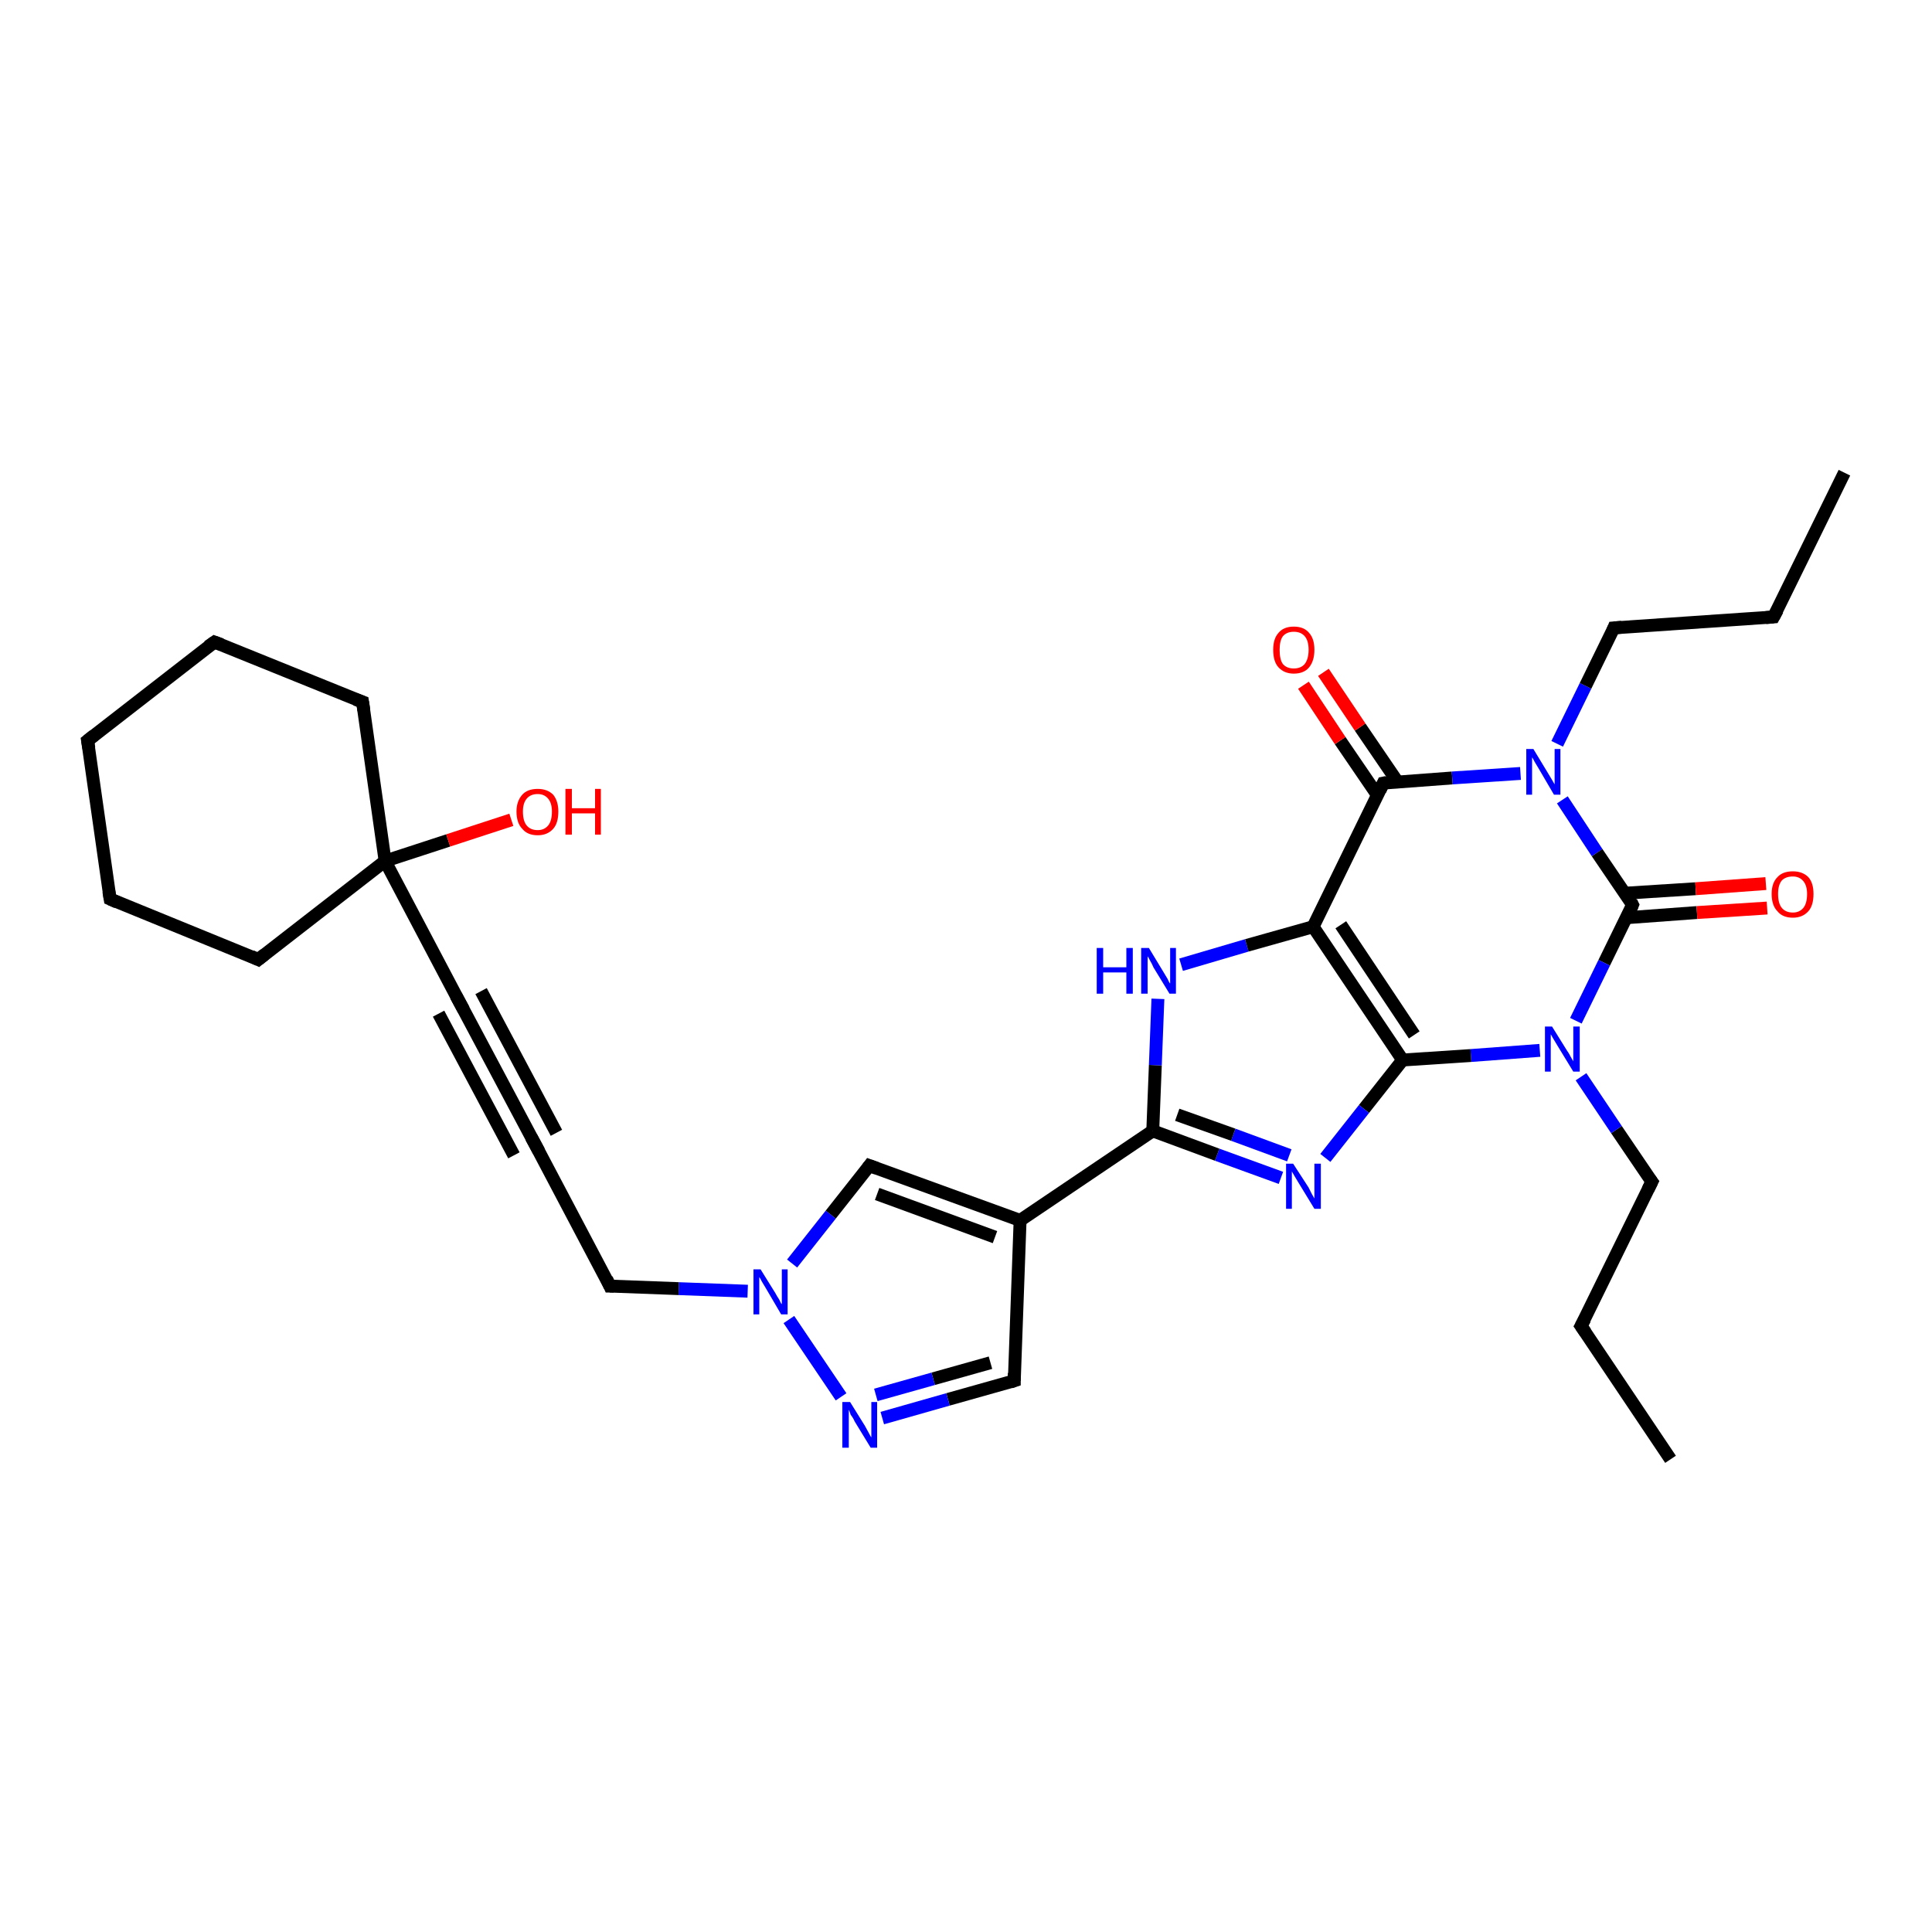 <?xml version='1.0' encoding='iso-8859-1'?>
<svg version='1.1' baseProfile='full'
              xmlns='http://www.w3.org/2000/svg'
                      xmlns:rdkit='http://www.rdkit.org/xml'
                      xmlns:xlink='http://www.w3.org/1999/xlink'
                  xml:space='preserve'
width='300px' height='300px' viewBox='0 0 300 300'>
<!-- END OF HEADER -->
<rect style='opacity:1.0;fill:#FFFFFF;stroke:none' width='300.0' height='300.0' x='0.0' y='0.0'> </rect>
<path class='bond-0 atom-0 atom-1' d='M 259.4,226.6 L 245.5,205.9' style='fill:none;fill-rule:evenodd;stroke:#000000;stroke-width:2.0px;stroke-linecap:butt;stroke-linejoin:miter;stroke-opacity:1' />
<path class='bond-1 atom-1 atom-2' d='M 245.5,205.9 L 256.5,183.5' style='fill:none;fill-rule:evenodd;stroke:#000000;stroke-width:2.0px;stroke-linecap:butt;stroke-linejoin:miter;stroke-opacity:1' />
<path class='bond-2 atom-2 atom-3' d='M 256.5,183.5 L 251.0,175.4' style='fill:none;fill-rule:evenodd;stroke:#000000;stroke-width:2.0px;stroke-linecap:butt;stroke-linejoin:miter;stroke-opacity:1' />
<path class='bond-2 atom-2 atom-3' d='M 251.0,175.4 L 245.5,167.2' style='fill:none;fill-rule:evenodd;stroke:#0000FF;stroke-width:2.0px;stroke-linecap:butt;stroke-linejoin:miter;stroke-opacity:1' />
<path class='bond-3 atom-3 atom-4' d='M 239.1,163.1 L 228.4,163.9' style='fill:none;fill-rule:evenodd;stroke:#0000FF;stroke-width:2.0px;stroke-linecap:butt;stroke-linejoin:miter;stroke-opacity:1' />
<path class='bond-3 atom-3 atom-4' d='M 228.4,163.9 L 217.8,164.6' style='fill:none;fill-rule:evenodd;stroke:#000000;stroke-width:2.0px;stroke-linecap:butt;stroke-linejoin:miter;stroke-opacity:1' />
<path class='bond-4 atom-4 atom-5' d='M 217.8,164.6 L 211.8,172.2' style='fill:none;fill-rule:evenodd;stroke:#000000;stroke-width:2.0px;stroke-linecap:butt;stroke-linejoin:miter;stroke-opacity:1' />
<path class='bond-4 atom-4 atom-5' d='M 211.8,172.2 L 205.8,179.8' style='fill:none;fill-rule:evenodd;stroke:#0000FF;stroke-width:2.0px;stroke-linecap:butt;stroke-linejoin:miter;stroke-opacity:1' />
<path class='bond-5 atom-5 atom-6' d='M 198.9,182.9 L 189.0,179.3' style='fill:none;fill-rule:evenodd;stroke:#0000FF;stroke-width:2.0px;stroke-linecap:butt;stroke-linejoin:miter;stroke-opacity:1' />
<path class='bond-5 atom-5 atom-6' d='M 189.0,179.3 L 179.0,175.6' style='fill:none;fill-rule:evenodd;stroke:#000000;stroke-width:2.0px;stroke-linecap:butt;stroke-linejoin:miter;stroke-opacity:1' />
<path class='bond-5 atom-5 atom-6' d='M 200.2,179.4 L 191.5,176.2' style='fill:none;fill-rule:evenodd;stroke:#0000FF;stroke-width:2.0px;stroke-linecap:butt;stroke-linejoin:miter;stroke-opacity:1' />
<path class='bond-5 atom-5 atom-6' d='M 191.5,176.2 L 182.8,173.1' style='fill:none;fill-rule:evenodd;stroke:#000000;stroke-width:2.0px;stroke-linecap:butt;stroke-linejoin:miter;stroke-opacity:1' />
<path class='bond-6 atom-6 atom-7' d='M 179.0,175.6 L 179.4,165.4' style='fill:none;fill-rule:evenodd;stroke:#000000;stroke-width:2.0px;stroke-linecap:butt;stroke-linejoin:miter;stroke-opacity:1' />
<path class='bond-6 atom-6 atom-7' d='M 179.4,165.4 L 179.8,155.1' style='fill:none;fill-rule:evenodd;stroke:#0000FF;stroke-width:2.0px;stroke-linecap:butt;stroke-linejoin:miter;stroke-opacity:1' />
<path class='bond-7 atom-7 atom-8' d='M 183.4,149.8 L 193.6,146.8' style='fill:none;fill-rule:evenodd;stroke:#0000FF;stroke-width:2.0px;stroke-linecap:butt;stroke-linejoin:miter;stroke-opacity:1' />
<path class='bond-7 atom-7 atom-8' d='M 193.6,146.8 L 203.9,143.9' style='fill:none;fill-rule:evenodd;stroke:#000000;stroke-width:2.0px;stroke-linecap:butt;stroke-linejoin:miter;stroke-opacity:1' />
<path class='bond-8 atom-8 atom-9' d='M 203.9,143.9 L 214.8,121.6' style='fill:none;fill-rule:evenodd;stroke:#000000;stroke-width:2.0px;stroke-linecap:butt;stroke-linejoin:miter;stroke-opacity:1' />
<path class='bond-9 atom-9 atom-10' d='M 217.0,121.4 L 211.2,112.9' style='fill:none;fill-rule:evenodd;stroke:#000000;stroke-width:2.0px;stroke-linecap:butt;stroke-linejoin:miter;stroke-opacity:1' />
<path class='bond-9 atom-9 atom-10' d='M 211.2,112.9 L 205.5,104.4' style='fill:none;fill-rule:evenodd;stroke:#FF0000;stroke-width:2.0px;stroke-linecap:butt;stroke-linejoin:miter;stroke-opacity:1' />
<path class='bond-9 atom-9 atom-10' d='M 213.9,123.5 L 208.1,115.0' style='fill:none;fill-rule:evenodd;stroke:#000000;stroke-width:2.0px;stroke-linecap:butt;stroke-linejoin:miter;stroke-opacity:1' />
<path class='bond-9 atom-9 atom-10' d='M 208.1,115.0 L 202.4,106.4' style='fill:none;fill-rule:evenodd;stroke:#FF0000;stroke-width:2.0px;stroke-linecap:butt;stroke-linejoin:miter;stroke-opacity:1' />
<path class='bond-10 atom-9 atom-11' d='M 214.8,121.6 L 225.5,120.8' style='fill:none;fill-rule:evenodd;stroke:#000000;stroke-width:2.0px;stroke-linecap:butt;stroke-linejoin:miter;stroke-opacity:1' />
<path class='bond-10 atom-9 atom-11' d='M 225.5,120.8 L 236.1,120.1' style='fill:none;fill-rule:evenodd;stroke:#0000FF;stroke-width:2.0px;stroke-linecap:butt;stroke-linejoin:miter;stroke-opacity:1' />
<path class='bond-11 atom-11 atom-12' d='M 241.8,115.5 L 246.2,106.5' style='fill:none;fill-rule:evenodd;stroke:#0000FF;stroke-width:2.0px;stroke-linecap:butt;stroke-linejoin:miter;stroke-opacity:1' />
<path class='bond-11 atom-11 atom-12' d='M 246.2,106.5 L 250.6,97.5' style='fill:none;fill-rule:evenodd;stroke:#000000;stroke-width:2.0px;stroke-linecap:butt;stroke-linejoin:miter;stroke-opacity:1' />
<path class='bond-12 atom-12 atom-13' d='M 250.6,97.5 L 275.4,95.8' style='fill:none;fill-rule:evenodd;stroke:#000000;stroke-width:2.0px;stroke-linecap:butt;stroke-linejoin:miter;stroke-opacity:1' />
<path class='bond-13 atom-13 atom-14' d='M 275.4,95.8 L 286.4,73.4' style='fill:none;fill-rule:evenodd;stroke:#000000;stroke-width:2.0px;stroke-linecap:butt;stroke-linejoin:miter;stroke-opacity:1' />
<path class='bond-14 atom-11 atom-15' d='M 242.6,124.2 L 248.0,132.4' style='fill:none;fill-rule:evenodd;stroke:#0000FF;stroke-width:2.0px;stroke-linecap:butt;stroke-linejoin:miter;stroke-opacity:1' />
<path class='bond-14 atom-11 atom-15' d='M 248.0,132.4 L 253.5,140.5' style='fill:none;fill-rule:evenodd;stroke:#000000;stroke-width:2.0px;stroke-linecap:butt;stroke-linejoin:miter;stroke-opacity:1' />
<path class='bond-15 atom-15 atom-16' d='M 252.6,142.5 L 263.5,141.7' style='fill:none;fill-rule:evenodd;stroke:#000000;stroke-width:2.0px;stroke-linecap:butt;stroke-linejoin:miter;stroke-opacity:1' />
<path class='bond-15 atom-15 atom-16' d='M 263.5,141.7 L 274.4,141.0' style='fill:none;fill-rule:evenodd;stroke:#FF0000;stroke-width:2.0px;stroke-linecap:butt;stroke-linejoin:miter;stroke-opacity:1' />
<path class='bond-15 atom-15 atom-16' d='M 252.3,138.7 L 263.3,138.0' style='fill:none;fill-rule:evenodd;stroke:#000000;stroke-width:2.0px;stroke-linecap:butt;stroke-linejoin:miter;stroke-opacity:1' />
<path class='bond-15 atom-15 atom-16' d='M 263.3,138.0 L 274.2,137.2' style='fill:none;fill-rule:evenodd;stroke:#FF0000;stroke-width:2.0px;stroke-linecap:butt;stroke-linejoin:miter;stroke-opacity:1' />
<path class='bond-16 atom-6 atom-17' d='M 179.0,175.6 L 158.4,189.5' style='fill:none;fill-rule:evenodd;stroke:#000000;stroke-width:2.0px;stroke-linecap:butt;stroke-linejoin:miter;stroke-opacity:1' />
<path class='bond-17 atom-17 atom-18' d='M 158.4,189.5 L 157.5,214.4' style='fill:none;fill-rule:evenodd;stroke:#000000;stroke-width:2.0px;stroke-linecap:butt;stroke-linejoin:miter;stroke-opacity:1' />
<path class='bond-18 atom-18 atom-19' d='M 157.5,214.4 L 147.2,217.3' style='fill:none;fill-rule:evenodd;stroke:#000000;stroke-width:2.0px;stroke-linecap:butt;stroke-linejoin:miter;stroke-opacity:1' />
<path class='bond-18 atom-18 atom-19' d='M 147.2,217.3 L 137.0,220.2' style='fill:none;fill-rule:evenodd;stroke:#0000FF;stroke-width:2.0px;stroke-linecap:butt;stroke-linejoin:miter;stroke-opacity:1' />
<path class='bond-18 atom-18 atom-19' d='M 153.8,211.6 L 144.9,214.1' style='fill:none;fill-rule:evenodd;stroke:#000000;stroke-width:2.0px;stroke-linecap:butt;stroke-linejoin:miter;stroke-opacity:1' />
<path class='bond-18 atom-18 atom-19' d='M 144.9,214.1 L 136.0,216.6' style='fill:none;fill-rule:evenodd;stroke:#0000FF;stroke-width:2.0px;stroke-linecap:butt;stroke-linejoin:miter;stroke-opacity:1' />
<path class='bond-19 atom-19 atom-20' d='M 130.6,216.9 L 122.5,204.9' style='fill:none;fill-rule:evenodd;stroke:#0000FF;stroke-width:2.0px;stroke-linecap:butt;stroke-linejoin:miter;stroke-opacity:1' />
<path class='bond-20 atom-20 atom-21' d='M 116.1,200.5 L 105.4,200.1' style='fill:none;fill-rule:evenodd;stroke:#0000FF;stroke-width:2.0px;stroke-linecap:butt;stroke-linejoin:miter;stroke-opacity:1' />
<path class='bond-20 atom-20 atom-21' d='M 105.4,200.1 L 94.7,199.7' style='fill:none;fill-rule:evenodd;stroke:#000000;stroke-width:2.0px;stroke-linecap:butt;stroke-linejoin:miter;stroke-opacity:1' />
<path class='bond-21 atom-21 atom-22' d='M 94.7,199.7 L 83.1,177.7' style='fill:none;fill-rule:evenodd;stroke:#000000;stroke-width:2.0px;stroke-linecap:butt;stroke-linejoin:miter;stroke-opacity:1' />
<path class='bond-22 atom-22 atom-23' d='M 83.1,177.7 L 71.4,155.7' style='fill:none;fill-rule:evenodd;stroke:#000000;stroke-width:2.0px;stroke-linecap:butt;stroke-linejoin:miter;stroke-opacity:1' />
<path class='bond-22 atom-22 atom-23' d='M 79.8,179.4 L 68.1,157.4' style='fill:none;fill-rule:evenodd;stroke:#000000;stroke-width:2.0px;stroke-linecap:butt;stroke-linejoin:miter;stroke-opacity:1' />
<path class='bond-22 atom-22 atom-23' d='M 86.4,175.9 L 74.7,153.9' style='fill:none;fill-rule:evenodd;stroke:#000000;stroke-width:2.0px;stroke-linecap:butt;stroke-linejoin:miter;stroke-opacity:1' />
<path class='bond-23 atom-23 atom-24' d='M 71.4,155.7 L 59.8,133.7' style='fill:none;fill-rule:evenodd;stroke:#000000;stroke-width:2.0px;stroke-linecap:butt;stroke-linejoin:miter;stroke-opacity:1' />
<path class='bond-24 atom-24 atom-25' d='M 59.8,133.7 L 69.6,130.5' style='fill:none;fill-rule:evenodd;stroke:#000000;stroke-width:2.0px;stroke-linecap:butt;stroke-linejoin:miter;stroke-opacity:1' />
<path class='bond-24 atom-24 atom-25' d='M 69.6,130.5 L 79.4,127.3' style='fill:none;fill-rule:evenodd;stroke:#FF0000;stroke-width:2.0px;stroke-linecap:butt;stroke-linejoin:miter;stroke-opacity:1' />
<path class='bond-25 atom-24 atom-26' d='M 59.8,133.7 L 40.1,149.0' style='fill:none;fill-rule:evenodd;stroke:#000000;stroke-width:2.0px;stroke-linecap:butt;stroke-linejoin:miter;stroke-opacity:1' />
<path class='bond-26 atom-26 atom-27' d='M 40.1,149.0 L 17.1,139.6' style='fill:none;fill-rule:evenodd;stroke:#000000;stroke-width:2.0px;stroke-linecap:butt;stroke-linejoin:miter;stroke-opacity:1' />
<path class='bond-27 atom-27 atom-28' d='M 17.1,139.6 L 13.6,115.0' style='fill:none;fill-rule:evenodd;stroke:#000000;stroke-width:2.0px;stroke-linecap:butt;stroke-linejoin:miter;stroke-opacity:1' />
<path class='bond-28 atom-28 atom-29' d='M 13.6,115.0 L 33.3,99.7' style='fill:none;fill-rule:evenodd;stroke:#000000;stroke-width:2.0px;stroke-linecap:butt;stroke-linejoin:miter;stroke-opacity:1' />
<path class='bond-29 atom-29 atom-30' d='M 33.3,99.7 L 56.3,109.0' style='fill:none;fill-rule:evenodd;stroke:#000000;stroke-width:2.0px;stroke-linecap:butt;stroke-linejoin:miter;stroke-opacity:1' />
<path class='bond-30 atom-20 atom-31' d='M 123.0,196.2 L 129.0,188.6' style='fill:none;fill-rule:evenodd;stroke:#0000FF;stroke-width:2.0px;stroke-linecap:butt;stroke-linejoin:miter;stroke-opacity:1' />
<path class='bond-30 atom-20 atom-31' d='M 129.0,188.6 L 135.0,181.0' style='fill:none;fill-rule:evenodd;stroke:#000000;stroke-width:2.0px;stroke-linecap:butt;stroke-linejoin:miter;stroke-opacity:1' />
<path class='bond-31 atom-15 atom-3' d='M 253.5,140.5 L 249.1,149.5' style='fill:none;fill-rule:evenodd;stroke:#000000;stroke-width:2.0px;stroke-linecap:butt;stroke-linejoin:miter;stroke-opacity:1' />
<path class='bond-31 atom-15 atom-3' d='M 249.1,149.5 L 244.7,158.5' style='fill:none;fill-rule:evenodd;stroke:#0000FF;stroke-width:2.0px;stroke-linecap:butt;stroke-linejoin:miter;stroke-opacity:1' />
<path class='bond-32 atom-31 atom-17' d='M 135.0,181.0 L 158.4,189.5' style='fill:none;fill-rule:evenodd;stroke:#000000;stroke-width:2.0px;stroke-linecap:butt;stroke-linejoin:miter;stroke-opacity:1' />
<path class='bond-32 atom-31 atom-17' d='M 136.2,185.4 L 154.5,192.1' style='fill:none;fill-rule:evenodd;stroke:#000000;stroke-width:2.0px;stroke-linecap:butt;stroke-linejoin:miter;stroke-opacity:1' />
<path class='bond-33 atom-8 atom-4' d='M 203.9,143.9 L 217.8,164.6' style='fill:none;fill-rule:evenodd;stroke:#000000;stroke-width:2.0px;stroke-linecap:butt;stroke-linejoin:miter;stroke-opacity:1' />
<path class='bond-33 atom-8 atom-4' d='M 208.2,143.6 L 219.6,160.7' style='fill:none;fill-rule:evenodd;stroke:#000000;stroke-width:2.0px;stroke-linecap:butt;stroke-linejoin:miter;stroke-opacity:1' />
<path class='bond-34 atom-30 atom-24' d='M 56.3,109.0 L 59.8,133.7' style='fill:none;fill-rule:evenodd;stroke:#000000;stroke-width:2.0px;stroke-linecap:butt;stroke-linejoin:miter;stroke-opacity:1' />
<path d='M 246.2,206.9 L 245.5,205.9 L 246.1,204.8' style='fill:none;stroke:#000000;stroke-width:2.0px;stroke-linecap:butt;stroke-linejoin:miter;stroke-opacity:1;' />
<path d='M 255.9,184.7 L 256.5,183.5 L 256.2,183.1' style='fill:none;stroke:#000000;stroke-width:2.0px;stroke-linecap:butt;stroke-linejoin:miter;stroke-opacity:1;' />
<path d='M 214.3,122.7 L 214.8,121.6 L 215.3,121.5' style='fill:none;stroke:#000000;stroke-width:2.0px;stroke-linecap:butt;stroke-linejoin:miter;stroke-opacity:1;' />
<path d='M 250.4,98.0 L 250.6,97.5 L 251.8,97.4' style='fill:none;stroke:#000000;stroke-width:2.0px;stroke-linecap:butt;stroke-linejoin:miter;stroke-opacity:1;' />
<path d='M 274.2,95.9 L 275.4,95.8 L 276.0,94.7' style='fill:none;stroke:#000000;stroke-width:2.0px;stroke-linecap:butt;stroke-linejoin:miter;stroke-opacity:1;' />
<path d='M 253.3,140.1 L 253.5,140.5 L 253.3,141.0' style='fill:none;stroke:#000000;stroke-width:2.0px;stroke-linecap:butt;stroke-linejoin:miter;stroke-opacity:1;' />
<path d='M 157.5,213.2 L 157.5,214.4 L 156.9,214.6' style='fill:none;stroke:#000000;stroke-width:2.0px;stroke-linecap:butt;stroke-linejoin:miter;stroke-opacity:1;' />
<path d='M 95.3,199.7 L 94.7,199.7 L 94.2,198.6' style='fill:none;stroke:#000000;stroke-width:2.0px;stroke-linecap:butt;stroke-linejoin:miter;stroke-opacity:1;' />
<path d='M 83.7,178.8 L 83.1,177.7 L 82.5,176.6' style='fill:none;stroke:#000000;stroke-width:2.0px;stroke-linecap:butt;stroke-linejoin:miter;stroke-opacity:1;' />
<path d='M 72.0,156.8 L 71.4,155.7 L 70.8,154.6' style='fill:none;stroke:#000000;stroke-width:2.0px;stroke-linecap:butt;stroke-linejoin:miter;stroke-opacity:1;' />
<path d='M 41.1,148.2 L 40.1,149.0 L 39.0,148.5' style='fill:none;stroke:#000000;stroke-width:2.0px;stroke-linecap:butt;stroke-linejoin:miter;stroke-opacity:1;' />
<path d='M 18.2,140.1 L 17.1,139.6 L 16.9,138.4' style='fill:none;stroke:#000000;stroke-width:2.0px;stroke-linecap:butt;stroke-linejoin:miter;stroke-opacity:1;' />
<path d='M 13.8,116.2 L 13.6,115.0 L 14.6,114.2' style='fill:none;stroke:#000000;stroke-width:2.0px;stroke-linecap:butt;stroke-linejoin:miter;stroke-opacity:1;' />
<path d='M 32.3,100.4 L 33.3,99.7 L 34.4,100.1' style='fill:none;stroke:#000000;stroke-width:2.0px;stroke-linecap:butt;stroke-linejoin:miter;stroke-opacity:1;' />
<path d='M 55.2,108.6 L 56.3,109.0 L 56.5,110.3' style='fill:none;stroke:#000000;stroke-width:2.0px;stroke-linecap:butt;stroke-linejoin:miter;stroke-opacity:1;' />
<path d='M 134.7,181.4 L 135.0,181.0 L 136.1,181.4' style='fill:none;stroke:#000000;stroke-width:2.0px;stroke-linecap:butt;stroke-linejoin:miter;stroke-opacity:1;' />
<path class='atom-3' d='M 241.0 159.4
L 243.3 163.1
Q 243.6 163.5, 243.9 164.1
Q 244.3 164.8, 244.3 164.8
L 244.3 159.4
L 245.3 159.4
L 245.3 166.4
L 244.3 166.4
L 241.8 162.3
Q 241.5 161.8, 241.2 161.3
Q 240.9 160.8, 240.8 160.6
L 240.8 166.4
L 239.9 166.4
L 239.9 159.4
L 241.0 159.4
' fill='#0000FF'/>
<path class='atom-5' d='M 200.8 180.7
L 203.2 184.4
Q 203.4 184.8, 203.7 185.4
Q 204.1 186.1, 204.1 186.1
L 204.1 180.7
L 205.1 180.7
L 205.1 187.7
L 204.1 187.7
L 201.6 183.6
Q 201.3 183.1, 201.0 182.6
Q 200.7 182.1, 200.6 181.9
L 200.6 187.7
L 199.7 187.7
L 199.7 180.7
L 200.8 180.7
' fill='#0000FF'/>
<path class='atom-7' d='M 170.3 147.2
L 171.3 147.2
L 171.3 150.2
L 174.9 150.2
L 174.9 147.2
L 175.9 147.2
L 175.9 154.3
L 174.9 154.3
L 174.9 151.0
L 171.3 151.0
L 171.3 154.3
L 170.3 154.3
L 170.3 147.2
' fill='#0000FF'/>
<path class='atom-7' d='M 178.4 147.2
L 180.7 151.0
Q 180.9 151.3, 181.3 152.0
Q 181.6 152.7, 181.7 152.7
L 181.7 147.2
L 182.6 147.2
L 182.6 154.3
L 181.6 154.3
L 179.1 150.2
Q 178.9 149.7, 178.6 149.2
Q 178.3 148.6, 178.2 148.5
L 178.2 154.3
L 177.2 154.3
L 177.2 147.2
L 178.4 147.2
' fill='#0000FF'/>
<path class='atom-10' d='M 197.7 100.9
Q 197.7 99.2, 198.5 98.3
Q 199.3 97.3, 200.9 97.3
Q 202.5 97.3, 203.3 98.3
Q 204.1 99.2, 204.1 100.9
Q 204.1 102.6, 203.3 103.6
Q 202.5 104.6, 200.9 104.6
Q 199.4 104.6, 198.5 103.6
Q 197.7 102.7, 197.7 100.9
M 200.9 103.8
Q 202.0 103.8, 202.6 103.1
Q 203.2 102.3, 203.2 100.9
Q 203.2 99.5, 202.6 98.8
Q 202.0 98.1, 200.9 98.1
Q 199.8 98.1, 199.2 98.8
Q 198.7 99.5, 198.7 100.9
Q 198.7 102.4, 199.2 103.1
Q 199.8 103.8, 200.9 103.8
' fill='#FF0000'/>
<path class='atom-11' d='M 238.1 116.3
L 240.4 120.1
Q 240.6 120.4, 241.0 121.1
Q 241.4 121.8, 241.4 121.8
L 241.4 116.3
L 242.3 116.3
L 242.3 123.4
L 241.3 123.4
L 238.9 119.3
Q 238.6 118.8, 238.3 118.3
Q 238.0 117.7, 237.9 117.6
L 237.9 123.4
L 237.0 123.4
L 237.0 116.3
L 238.1 116.3
' fill='#0000FF'/>
<path class='atom-16' d='M 275.1 138.8
Q 275.1 137.1, 276.0 136.2
Q 276.8 135.3, 278.4 135.3
Q 279.9 135.3, 280.8 136.2
Q 281.6 137.1, 281.6 138.8
Q 281.6 140.6, 280.8 141.5
Q 279.9 142.5, 278.4 142.5
Q 276.8 142.5, 276.0 141.5
Q 275.1 140.6, 275.1 138.8
M 278.4 141.7
Q 279.4 141.7, 280.0 141.0
Q 280.6 140.3, 280.6 138.8
Q 280.6 137.5, 280.0 136.8
Q 279.4 136.1, 278.4 136.1
Q 277.3 136.1, 276.7 136.7
Q 276.1 137.4, 276.1 138.8
Q 276.1 140.3, 276.7 141.0
Q 277.3 141.7, 278.4 141.7
' fill='#FF0000'/>
<path class='atom-19' d='M 132.0 217.7
L 134.3 221.4
Q 134.5 221.8, 134.9 222.5
Q 135.2 223.1, 135.3 223.2
L 135.3 217.7
L 136.2 217.7
L 136.2 224.8
L 135.2 224.8
L 132.7 220.7
Q 132.5 220.2, 132.1 219.7
Q 131.9 219.1, 131.8 218.9
L 131.8 224.8
L 130.8 224.8
L 130.8 217.7
L 132.0 217.7
' fill='#0000FF'/>
<path class='atom-20' d='M 118.1 197.1
L 120.4 200.8
Q 120.6 201.2, 121.0 201.8
Q 121.3 202.5, 121.4 202.5
L 121.4 197.1
L 122.3 197.1
L 122.3 204.1
L 121.3 204.1
L 118.9 200.0
Q 118.6 199.5, 118.3 199.0
Q 118.0 198.4, 117.9 198.3
L 117.9 204.1
L 117.0 204.1
L 117.0 197.1
L 118.1 197.1
' fill='#0000FF'/>
<path class='atom-25' d='M 80.2 126.0
Q 80.2 124.4, 81.1 123.4
Q 81.9 122.5, 83.5 122.5
Q 85.0 122.5, 85.9 123.4
Q 86.7 124.4, 86.7 126.0
Q 86.7 127.8, 85.9 128.7
Q 85.0 129.7, 83.5 129.7
Q 81.9 129.7, 81.1 128.7
Q 80.2 127.8, 80.2 126.0
M 83.5 128.9
Q 84.5 128.9, 85.1 128.2
Q 85.7 127.5, 85.7 126.0
Q 85.7 124.7, 85.1 124.0
Q 84.5 123.3, 83.5 123.3
Q 82.4 123.3, 81.8 124.0
Q 81.2 124.7, 81.2 126.0
Q 81.2 127.5, 81.8 128.2
Q 82.4 128.9, 83.5 128.9
' fill='#FF0000'/>
<path class='atom-25' d='M 87.8 122.5
L 88.8 122.5
L 88.8 125.5
L 92.4 125.5
L 92.4 122.5
L 93.3 122.5
L 93.3 129.6
L 92.4 129.6
L 92.4 126.3
L 88.8 126.3
L 88.8 129.6
L 87.8 129.6
L 87.8 122.5
' fill='#FF0000'/>
</svg>
